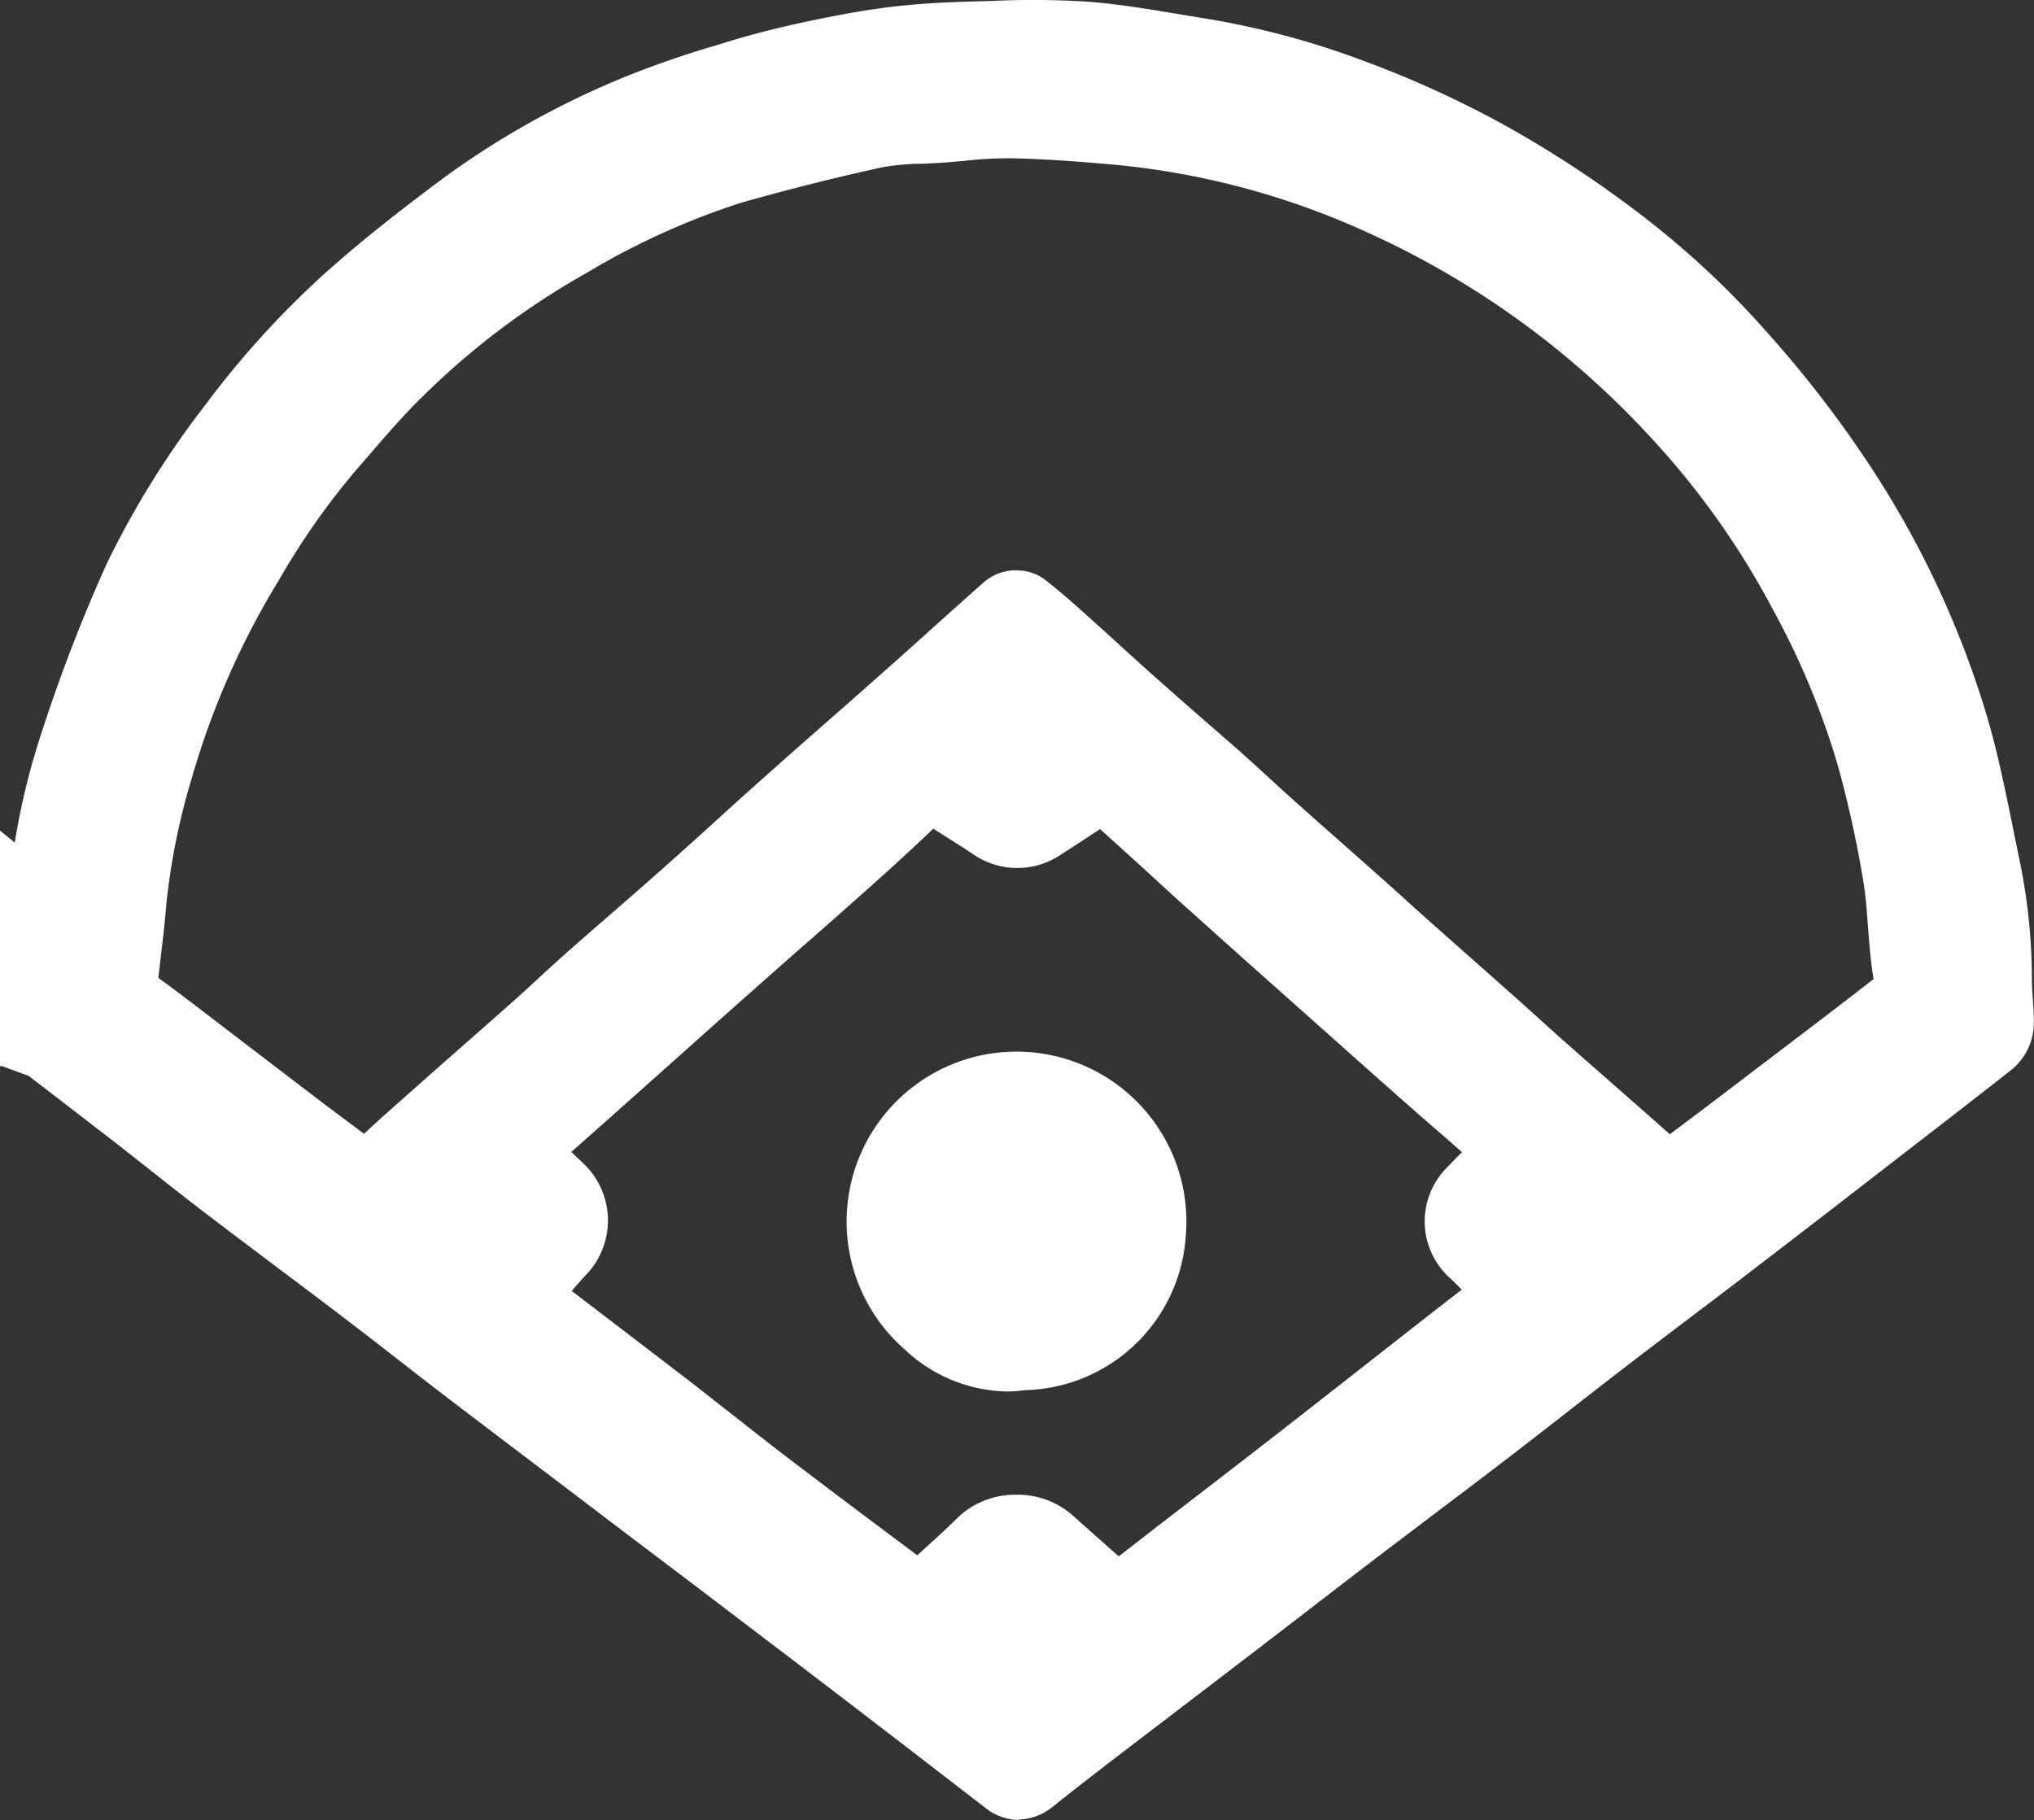 <svg id="SoftBall" xmlns="http://www.w3.org/2000/svg" xmlns:xlink="http://www.w3.org/1999/xlink" width="30.098" height="26.932" viewBox="0 0 30.098 26.932">
  <rect x="0" y="0" width="30.098" height="26.932" fill="#333333" stroke="none"/>
  <defs>
    <clipPath id="clip-path">
      <rect id="Rectangle_3816" data-name="Rectangle 3816" width="30.098" height="26.932" fill="#fff"/>
    </clipPath>
  </defs>
  <g id="Group_2366" data-name="Group 2366" clip-path="url(#clip-path)">
    <path id="Path_25983" data-name="Path 25983" d="M4.1,16.932a9.845,9.845,0,0,1,.483-2.5,23.419,23.419,0,0,1,.938-2.425,12.921,12.921,0,0,1,1.4-2.247,12.863,12.863,0,0,1,1.7-1.866c.545-.49,1.127-.941,1.716-1.378a12.175,12.175,0,0,1,2.514-1.4,15.566,15.566,0,0,1,1.5-.513c.367-.113.741-.206,1.117-.287.4-.087.808-.166,1.217-.215s.808-.066,1.213-.076a15.186,15.186,0,0,1,1.574,0c.573.046,1.14.156,1.709.246a11.719,11.719,0,0,1,2.179.582,14.658,14.658,0,0,1,2.04.927,15.969,15.969,0,0,1,2.068,1.37,12.482,12.482,0,0,1,1.678,1.586,16.1,16.1,0,0,1,1.47,1.909,13.4,13.4,0,0,1,1.653,3.55c.193.653.311,1.329.453,2a8.136,8.136,0,0,1,.184,1.727c0,.22.032.441.028.661a.316.316,0,0,1-.106.215c-.63.5-1.266.984-1.9,1.475s-1.287,1-1.933,1.5c-.595.456-1.2.905-1.79,1.362s-1.181.922-1.776,1.377c-.647.5-1.3.984-1.948,1.479-.582.444-1.16.893-1.741,1.338-.505.387-1.012.772-1.518,1.16-.53.407-1.064.809-1.585,1.227a.2.2,0,0,1-.3-.007c-.435-.335-.869-.671-1.305-1.006q-.821-.63-1.644-1.258-.689-.526-1.38-1.05L12.391,25.16c-.648-.491-1.3-.98-1.944-1.474-.529-.4-1.052-.818-1.581-1.222-.685-.522-1.377-1.034-2.061-1.557-.456-.348-.9-.709-1.355-1.061s-.88-.681-1.322-1.019A.478.478,0,0,0,4,18.778v-.8l.121.083c0-.169.1-.334-.05-.481q-.007-.1-.013-.2l.046-.456m1.075.932a.428.428,0,0,0,.194.461c.2.138.387.284.578.43.567.432,1.132.867,1.7,1.3.337.257.678.509,1.015.765.123.093.215.124.349-.013.271-.277.567-.53.857-.788.512-.456,1.029-.907,1.541-1.362.268-.238.528-.486.8-.724.491-.434.989-.861,1.479-1.3s.955-.866,1.437-1.294c.606-.54,1.219-1.072,1.826-1.611.473-.42.94-.847,1.415-1.265a.166.166,0,0,1,.159-.011c.192.151.377.311.559.474.365.326.724.659,1.089.985.406.361.818.714,1.224,1.075.259.23.51.469.769.7.418.374.84.744,1.259,1.116.245.218.488.441.733.659.415.369.832.735,1.247,1.1.25.222.5.449.746.671.4.356.807.709,1.211,1.064.215.189.427.383.649.566a.181.181,0,0,0,.17.011c.5-.367.991-.741,1.483-1.116.6-.452,1.191-.9,1.781-1.362.164-.127.337-.222.28-.52-.1-.5-.081-1.016-.165-1.516a16.809,16.809,0,0,0-.392-1.782,12.2,12.2,0,0,0-1-2.417,12.457,12.457,0,0,0-1.79-2.557,13.8,13.8,0,0,0-1.8-1.673A13.472,13.472,0,0,0,23.9,6.331a12.12,12.12,0,0,0-3.89-1.046c-.539-.049-1.08-.092-1.621-.1-.355-.008-.712.041-1.067.066a6.888,6.888,0,0,0-.974.08q-1.075.234-2.134.537a11.547,11.547,0,0,0-2.388,1.08A11.916,11.916,0,0,0,9.261,8.876c-.358.35-.68.738-1.01,1.116A11.665,11.665,0,0,0,7.044,11.71,12.524,12.524,0,0,0,5.7,14.773a10.645,10.645,0,0,0-.4,1.96c-.031.378-.081.754-.123,1.131m20.777,4.673c-.23-.211-.446-.392-.642-.593a.558.558,0,0,1-.069-.845c.187-.2.392-.383.581-.581a.145.145,0,0,0,.006-.14c-.35-.312-.708-.616-1.06-.926q-.812-.716-1.619-1.438c-.557-.5-1.116-.99-1.67-1.49s-1.086-.993-1.636-1.482a.223.223,0,0,0-.206-.013c-.28.169-.549.359-.826.533a.578.578,0,0,1-.678.011c-.262-.176-.535-.335-.793-.517a.228.228,0,0,0-.348.036c-.328.323-.669.635-1.012.942-.6.537-1.208,1.065-1.811,1.6q-.83.736-1.657,1.476c-.436.388-.87.777-1.31,1.162a1.664,1.664,0,0,1-.238.15c.271.252.48.439.681.634a.586.586,0,0,1,0,.842c-.212.227-.407.469-.608.7.068.055.192.163.323.263.659.506,1.32,1.007,1.978,1.514.452.349.9.709,1.35,1.055.723.55,1.451,1.093,2.178,1.639.084.063.164.111.266.014.282-.267.581-.518.855-.792a.728.728,0,0,1,.894-.034c.314.285.637.559.945.85.1.092.165.061.244,0,.281-.216.56-.436.841-.653.461-.356.924-.711,1.384-1.068s.9-.7,1.355-1.058c.469-.367.937-.736,1.407-1.1.288-.225.579-.446.895-.688" transform="translate(-3.419 -3.419)" fill="#fff"/>
    <path id="Path_25984" data-name="Path 25984" d="M15.075,26.932a.823.823,0,0,1-.507-.19l-.586-.452-.718-.553q-.82-.63-1.643-1.257l-1.379-1.049-.934-.706L8.1,21.807q-.711-.538-1.42-1.078-.379-.29-.756-.584c-.274-.213-.548-.427-.825-.637q-.486-.371-.976-.737-.544-.409-1.086-.821c-.277-.212-.551-.428-.824-.644q-.267-.211-.535-.42Q1.049,16.4.42,15.918l-.038-.013L0,15.765v-2.3l.1.068.007-.064a10.46,10.46,0,0,1,.512-2.639A24.051,24.051,0,0,1,1.58,8.34,13.387,13.387,0,0,1,3.039,5.991,13.477,13.477,0,0,1,4.813,4.04C5.422,3.494,6.072,3,6.571,2.628A12.681,12.681,0,0,1,9.2,1.157a14.309,14.309,0,0,1,1.4-.487l.153-.047c.352-.109.733-.207,1.167-.3C12.3.243,12.744.154,13.2.1s.9-.071,1.268-.08L14.7.013a12.95,12.95,0,0,1,1.4.012c.457.036.906.111,1.341.184l.413.068a12.236,12.236,0,0,1,2.287.61,15.319,15.319,0,0,1,2.121.964A16.484,16.484,0,0,1,24.4,3.269a13,13,0,0,1,1.757,1.659,16.775,16.775,0,0,1,1.523,1.978,14.026,14.026,0,0,1,1.724,3.7c.152.516.259,1.041.363,1.549.033.164.067.328.1.492a8.75,8.75,0,0,1,.2,1.851c0,.085.006.177.013.275.009.125.018.253.015.392a.893.893,0,0,1-.328.663c-.483.38-.969.756-1.456,1.132l-1.085.84q-.648.5-1.3,1-.438.336-.878.668-.457.346-.912.694-.43.33-.857.665-.459.358-.919.713-.535.41-1.073.815-.438.332-.876.664-.515.393-1.027.789l-.713.548-.753.576-.764.584-.346.264c-.406.31-.826.632-1.23.955a.831.831,0,0,1-.508.19M1.831,15.535l.558.432q.271.212.541.426c.269.212.537.425.809.633q.537.41,1.078.815.492.369.982.741.419.32.834.644.373.29.748.579.706.539,1.415,1.074l1.213.918.935.708q.692.525,1.382,1.051.824.629,1.645,1.259l.721.555.379.292c.344-.272.694-.539,1.034-.8l.344-.263.767-.586.751-.574.71-.547q.515-.4,1.032-.792.439-.335.881-.668.534-.4,1.067-.81.458-.351.912-.707.431-.336.864-.67.458-.352.919-.7.437-.331.872-.663.648-.5,1.293-1l1.087-.841.173-.134c-.318.243-.636.485-.947.722l-.233.177c-.526.4-1,.76-1.49,1.121a.748.748,0,0,1-.885-.03c-.168-.139-.33-.282-.486-.421l-.6-.53-.153-.134a.72.72,0,0,1,.029.175.7.7,0,0,1-.182.514c-.093.1-.19.192-.287.286s-.19.185-.277.276a.571.571,0,0,0,.048.056c.12.123.256.244.4.373.071.064.144.129.219.2l.51.468L22.6,19.8c-.206.158-.4.31-.6.463l-.841.659-.724.567q-.6.469-1.2.935-.41.318-.821.634l-.564.435-.362.282q-.24.186-.48.372a.731.731,0,0,1-1-.039c-.182-.172-.369-.337-.566-.511-.115-.1-.231-.2-.345-.308a.226.226,0,0,0-.127,0c-.164.166-.344.328-.518.485-.114.1-.228.206-.34.311a.742.742,0,0,1-1.015.029l-.514-.385q-.835-.626-1.667-1.256c-.254-.194-.506-.392-.757-.59-.2-.156-.4-.313-.6-.467Q9,20.983,8.439,20.553L7.59,19.9c-.1-.078-.2-.161-.275-.223l-.523-.429.389-.452.179-.211c.141-.167.287-.34.444-.508a.073.073,0,0,0,.021-.034c-.135-.123-.271-.248-.427-.391l-.246-.227-.37-.344-.105.093c-.236.209-.46.406-.666.617a.8.8,0,0,1-1.116.069q-.249-.19-.5-.377T3.878,17.1l-.928-.71-.771-.59-.024-.018c-.111-.084-.217-.166-.324-.245m13.243,7.733h0m-.04-1.152a1.24,1.24,0,0,1,.822.291c.119.108.239.214.36.321s.225.2.339.3l.219-.17.366-.284.566-.436q.409-.315.818-.631.6-.465,1.195-.932l.723-.566q.422-.331.844-.661l.345-.267c-.051-.049-.1-.1-.152-.15a1.129,1.129,0,0,1-.076-1.648c.077-.082.154-.16.231-.235l-.2-.177c-.154-.133-.308-.267-.461-.4q-.66-.582-1.316-1.168l-.7-.623q-.641-.569-1.278-1.142-.336-.3-.67-.609-.365-.332-.731-.663l-.193.127c-.125.082-.25.165-.376.244a1.149,1.149,0,0,1-1.311,0c-.106-.071-.215-.14-.324-.209-.086-.055-.174-.11-.263-.168-.249.239-.525.493-.855.789q-.537.48-1.079.954-.368.323-.734.648-.544.482-1.085.966l-.841.75q-.381.339-.763.677c.063.059.124.117.185.176a1.162,1.162,0,0,1,.021,1.655c-.068.073-.135.149-.2.226l.692.529q.567.433,1.132.867c.2.157.4.316.606.475.246.194.492.388.741.578q.827.63,1.66,1.251l.282.211.11-.1c.17-.154.331-.3.483-.451a1.226,1.226,0,0,1,.874-.344m0-13.678a.692.692,0,0,1,.427.14c.177.139.359.293.588.5q.255.228.507.459c.193.176.386.351.581.524s.417.368.627.551.4.348.6.524c.139.123.276.25.413.375.119.109.237.219.358.326q.36.322.723.641l.535.474q.182.162.363.326t.37.333l.613.543.634.562q.178.158.354.318c.13.118.26.235.391.351q.391.346.783.689l.608.535.194.172c.385-.287.771-.58,1.19-.9l.233-.177c.508-.386,1.033-.784,1.544-1.181l.049-.037c-.046-.27-.065-.531-.084-.784-.017-.232-.033-.451-.068-.659a16.362,16.362,0,0,0-.378-1.72,11.624,11.624,0,0,0-.957-2.3,11.925,11.925,0,0,0-1.706-2.438A13.131,13.131,0,0,0,22.8,4.98a12.959,12.959,0,0,0-2.56-1.538,11.608,11.608,0,0,0-3.7-1c-.475-.043-1.034-.089-1.582-.1a5.929,5.929,0,0,0-.686.038c-.109.01-.218.02-.326.027s-.21.012-.315.016a3.451,3.451,0,0,0-.577.053c-.693.151-1.4.329-2.1.528a11.014,11.014,0,0,0-2.266,1.03,11.41,11.41,0,0,0-2.44,1.839c-.274.267-.526.559-.792.868l-.186.214A10.882,10.882,0,0,0,4.125,8.588a11.908,11.908,0,0,0-1.286,2.922,10.015,10.015,0,0,0-.376,1.853c-.022.27-.054.539-.084.8-.012.1-.024.205-.036.308.181.129.352.26.518.386l.024.018.773.591.926.708q.253.193.508.383l.295.221c.172-.164.348-.319.52-.471l.159-.141q.39-.347.782-.691t.76-.671c.126-.112.25-.226.374-.341.14-.129.281-.258.424-.385q.342-.3.687-.6.4-.346.791-.694.368-.327.732-.659t.705-.635q.476-.424.955-.843.436-.383.871-.769.306-.272.611-.547c.268-.241.536-.482.806-.72a.722.722,0,0,1,.475-.172m13.6,3.994q.039.207.074.418c.044.262.063.518.081.766a6.356,6.356,0,0,0,.082.735.955.955,0,0,1-.327.958l.383-.3c0-.049-.006-.1-.01-.154-.008-.114-.016-.233-.016-.36a7.589,7.589,0,0,0-.171-1.6c-.033-.153-.064-.307-.1-.461M1.282,15.113l.182.14a1.015,1.015,0,0,1-.182-.242Zm-.058-1.145,0,.009c.029-.244.055-.476.075-.711a10.951,10.951,0,0,1,.407-2.042,9.312,9.312,0,0,0-.445,2.328l0,.019Zm25.66-6.155q.2.323.375.661a12.756,12.756,0,0,1,1.05,2.533q.1.365.192.757c-.061-.28-.128-.554-.207-.824a12.812,12.812,0,0,0-1.409-3.126M13.761,10.99a.862.862,0,0,1,.5.172c.137.1.28.187.432.283.117.074.234.149.35.226l0,0a.307.307,0,0,0,.043-.023c.119-.074.235-.151.352-.228.155-.1.316-.209.482-.309a.787.787,0,0,1,.557-.086l-.11-.1c-.2-.176-.394-.355-.59-.533q-.25-.227-.5-.453c-.084-.076-.161-.143-.233-.205l-.509.457q-.308.276-.616.552L13.63,11a.716.716,0,0,1,.132-.012M5.3,5.177A12.509,12.509,0,0,0,3.97,6.688,12.284,12.284,0,0,0,2.633,8.833q-.118.254-.227.513a15.143,15.143,0,0,1,.719-1.352,11.993,11.993,0,0,1,1.268-1.8l.182-.211c.231-.267.468-.542.724-.8M17.646,1.421a13.1,13.1,0,0,1,3.074.96,14.134,14.134,0,0,1,2.791,1.675A13.985,13.985,0,0,1,25.22,5.62a11.691,11.691,0,0,0-1.525-1.43A15.315,15.315,0,0,0,21.7,2.87a14.14,14.14,0,0,0-1.959-.891,11.088,11.088,0,0,0-2.07-.554l-.026,0M15.4,1.163c-.217,0-.439.006-.666.012l-.241.006c-.345.008-.753.024-1.158.072s-.817.132-1.164.206c-.4.086-.748.176-1.067.274l-.154.047a13.218,13.218,0,0,0-1.292.446A12.1,12.1,0,0,0,7.581,3.337q.27-.169.544-.321a11.947,11.947,0,0,1,2.51-1.13c.723-.206,1.453-.39,2.17-.546a4.363,4.363,0,0,1,.78-.079c.093,0,.185-.007.277-.013s.2-.017.3-.026a7.209,7.209,0,0,1,.819-.042c.583.014,1.167.062,1.661.107q.334.03.668.08l-.064-.011c-.429-.072-.834-.139-1.241-.172-.2-.016-.4-.021-.606-.021" transform="translate(0 0)" fill="#fff"/>
    <path id="Path_25985" data-name="Path 25985" d="M4.071,97.414c.152.147.051.312.05.481L4,97.812v-.4h.071" transform="translate(-3.418 -83.249)" fill="#fff"/>
    <path id="Path_25986" data-name="Path 25986" d="M1.28,95.579,0,94.7V93.413l.887,0,.17.164a.9.9,0,0,1,.236.856c0,.017-.007.035-.009.052Z" transform="translate(0 -79.827)" fill="#fff"/>
    <path id="Path_25987" data-name="Path 25987" d="M4.1,92.933l-.046.456L4,93.4V93.3l.051.008q0-.024,0-.048l-.051,0v-.109l.053-.017L4,93.114v-.072l.042-.074.061-.035" transform="translate(-3.419 -79.42)" fill="#fff"/>
    <path id="Path_25988" data-name="Path 25988" d="M0,87.854V86.317l.141.021.057-.1,1.18-.682-.09.894,1.141.419-1.212.386,0,.417-.34-.049Z" transform="translate(0 -73.116)" fill="#fff"/>
    <path id="Path_25989" data-name="Path 25989" d="M4,96.083l.057-.015q.007.1.013.2H4v-.181" transform="translate(-3.418 -82.099)" fill="#fff"/>
    <path id="Path_25990" data-name="Path 25990" d="M0,92.491V91.276l1.172-.308.1,1.517Z" transform="translate(0 -77.74)" fill="#fff"/>
    <path id="Path_25991" data-name="Path 25991" d="M4.042,92.972,4,93.046v-.109l.042.035" transform="translate(-3.418 -79.423)" fill="#fff"/>
    <path id="Path_25992" data-name="Path 25992" d="M0,88.018v-3.5l1.376,1.121Z" transform="translate(0 -72.227)" fill="#fff"/>
    <path id="Path_25993" data-name="Path 25993" d="M4,94.181l.053.019L4,94.217v-.036" transform="translate(-3.418 -80.486)" fill="#fff"/>
    <path id="Path_25994" data-name="Path 25994" d="M0,90.1V88.439l2.429.893Z" transform="translate(0 -75.579)" fill="#fff"/>
    <path id="Path_25995" data-name="Path 25995" d="M4,95.156l.051,0c0,.016,0,.032,0,.047L4,95.192v-.036" transform="translate(-3.418 -81.316)" fill="#fff"/>
    <path id="Path_25996" data-name="Path 25996" d="M1.221,92.2,0,92.026v-1.08l1.209-.085Z" transform="translate(0 -77.649)" fill="#fff"/>
    <path id="Path_25997" data-name="Path 25997" d="M92.062,114.878a1.923,1.923,0,1,1,1.849-1.717,1.867,1.867,0,0,1-1.849,1.717" transform="translate(-76.945 -94.888)" fill="#fff"/>
    <path id="Path_25998" data-name="Path 25998" d="M88.419,112.063a2.267,2.267,0,0,1-1.512-.629,2.514,2.514,0,1,1,4.165-1.655,2.442,2.442,0,0,1-2.381,2.264,1.856,1.856,0,0,1-.272.02m.147-3.864a1.374,1.374,0,0,0-1.362,1.277,1.4,1.4,0,0,0,.486,1.1,1.051,1.051,0,0,0,.85.315l.053-.01h.064a1.281,1.281,0,0,0,1.253-1.17,1.372,1.372,0,0,0-1.217-1.507c-.044,0-.086,0-.128,0" transform="translate(-73.527 -91.472)" fill="#fff"/>
  </g>
</svg>
